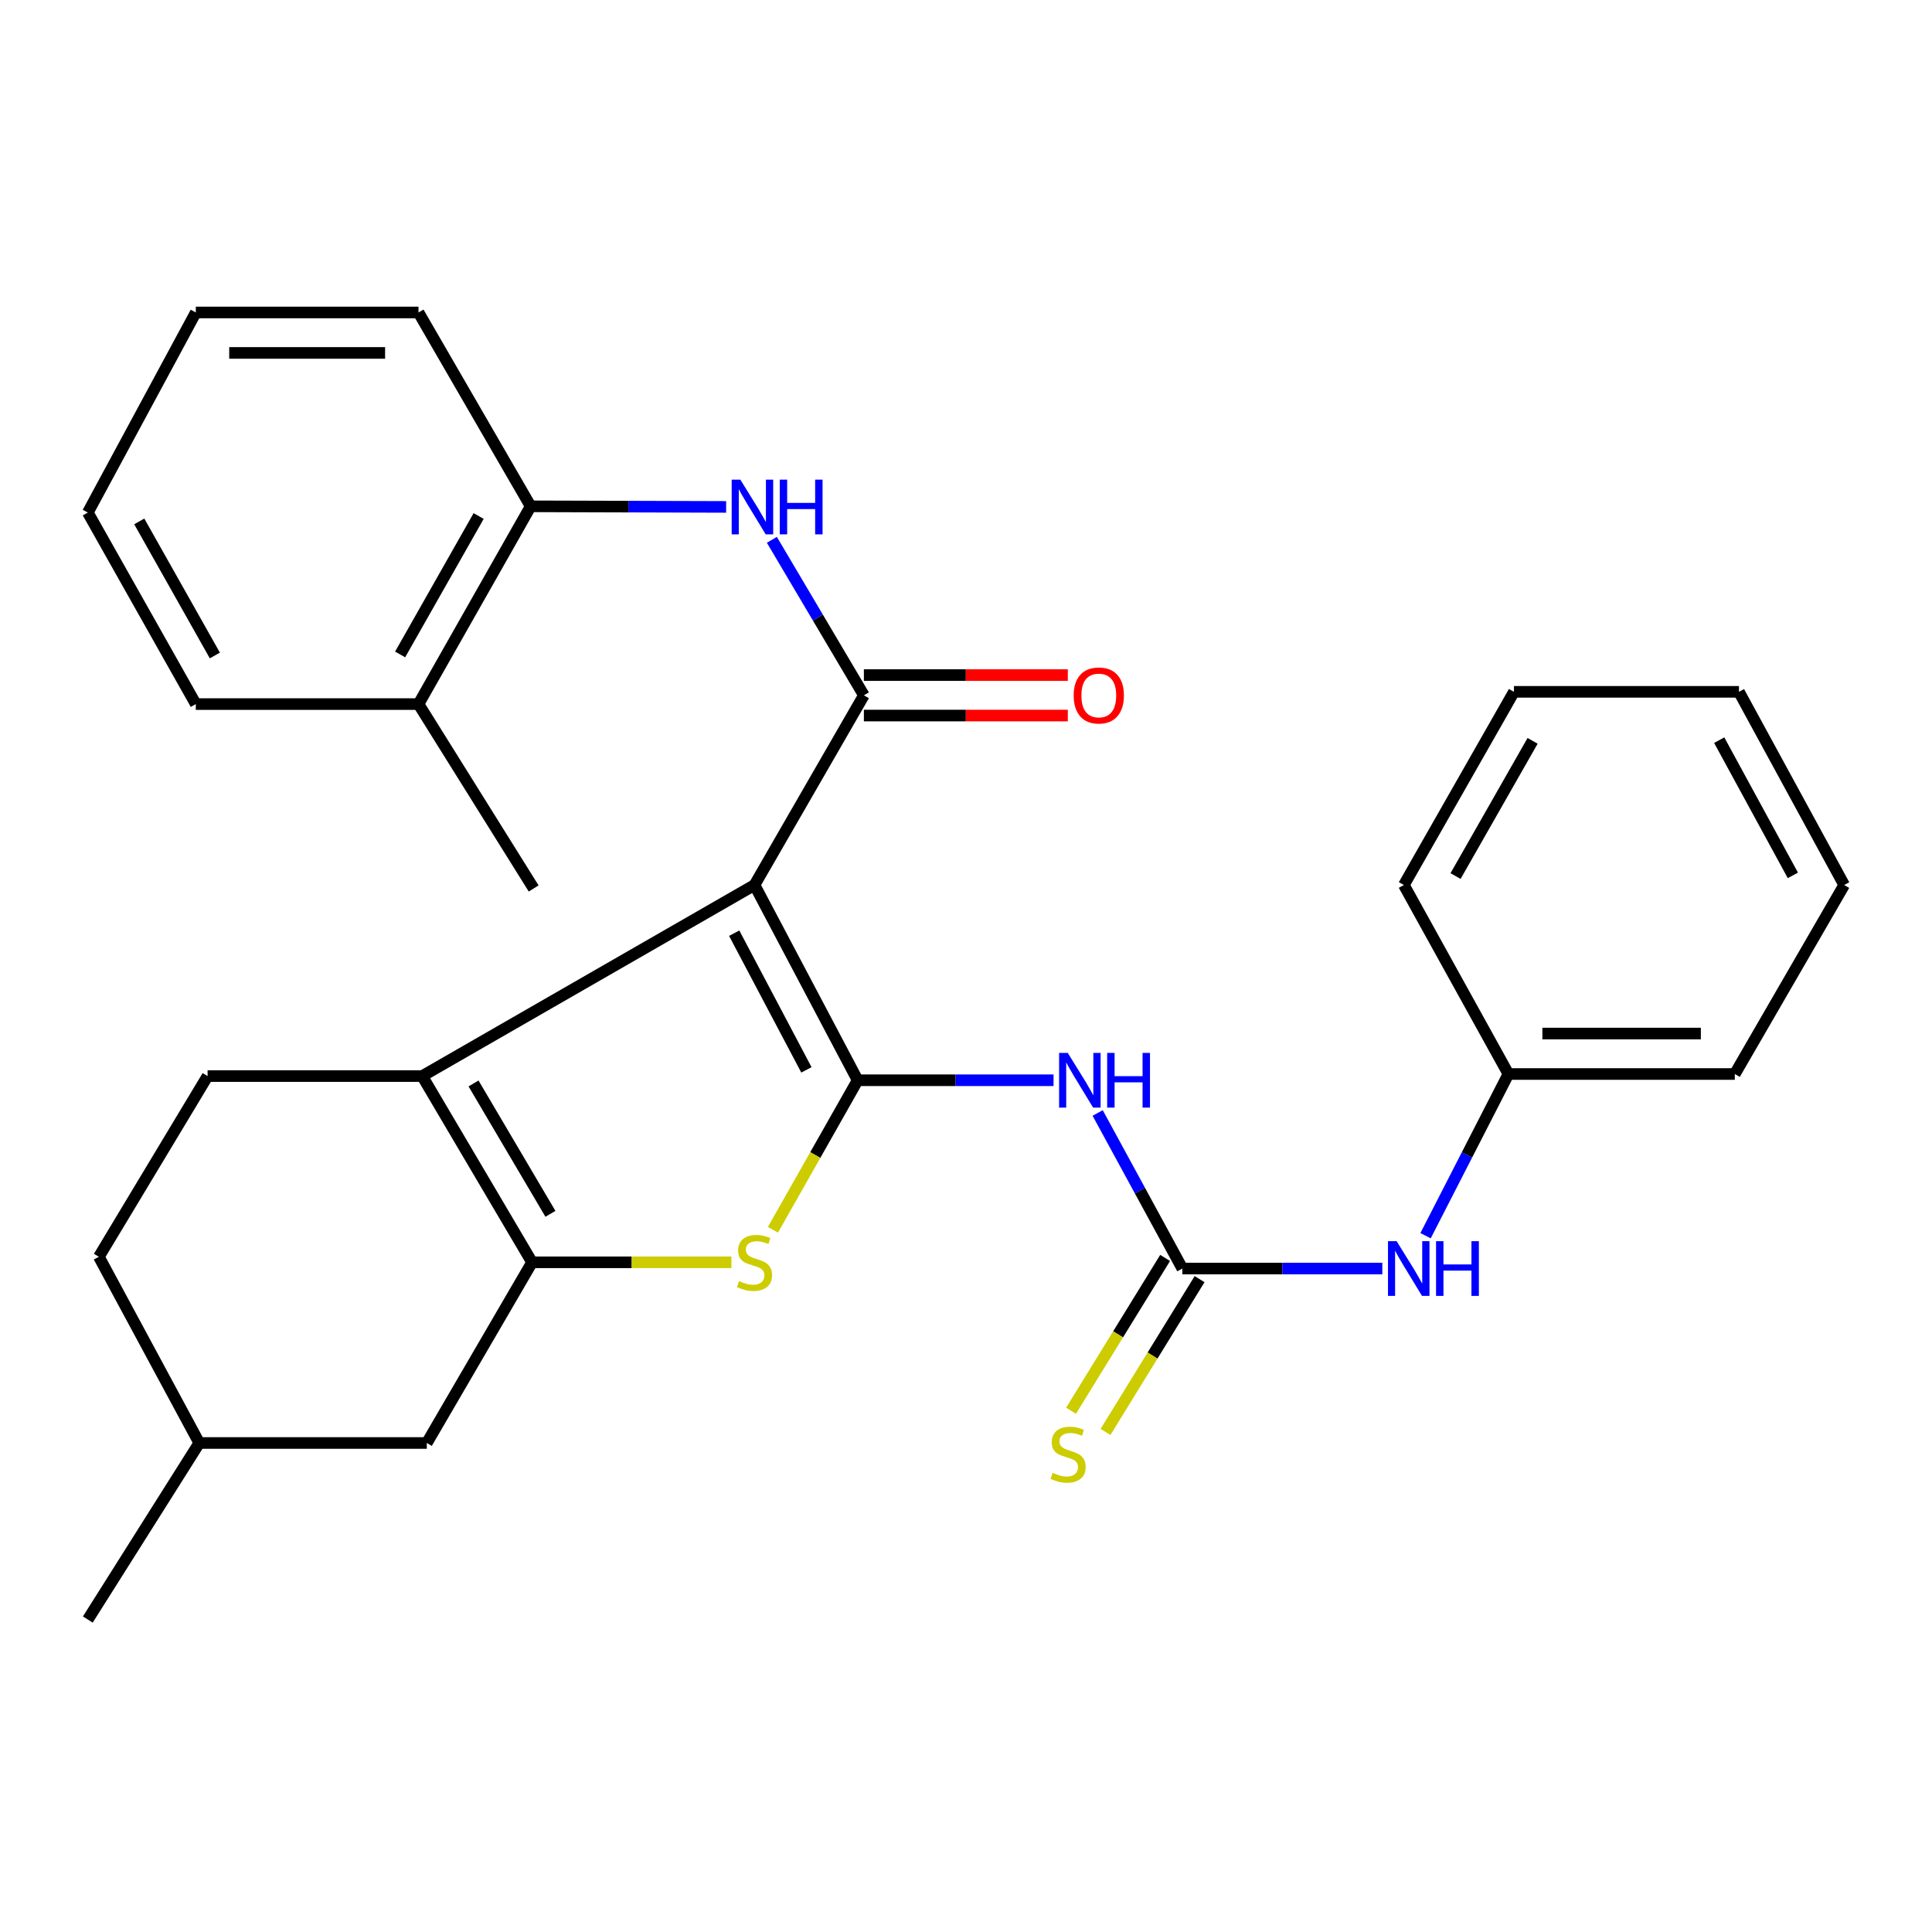 <?xml version='1.0' encoding='iso-8859-1'?>
<svg version='1.1' baseProfile='full'
              xmlns='http://www.w3.org/2000/svg'
                      xmlns:rdkit='http://www.rdkit.org/xml'
                      xmlns:xlink='http://www.w3.org/1999/xlink'
                  xml:space='preserve'
width='1000px' height='1000px' viewBox='0 0 1000 1000'>
<!-- END OF HEADER -->
<rect style='opacity:1.0;fill:#FFFFFF;stroke:none' width='1000' height='1000' x='0' y='0'> </rect>
<path class='bond-0' d='M 390.529,458.08 L 443.921,559.139' style='fill:none;fill-rule:evenodd;stroke:#000000;stroke-width:6px;stroke-linecap:butt;stroke-linejoin:miter;stroke-opacity:1' />
<path class='bond-0' d='M 380.021,483.022 L 417.395,553.763' style='fill:none;fill-rule:evenodd;stroke:#000000;stroke-width:6px;stroke-linecap:butt;stroke-linejoin:miter;stroke-opacity:1' />
<path class='bond-1' d='M 390.529,458.08 L 218.533,556.975' style='fill:none;fill-rule:evenodd;stroke:#000000;stroke-width:6px;stroke-linecap:butt;stroke-linejoin:miter;stroke-opacity:1' />
<path class='bond-2' d='M 390.529,458.08 L 447.143,359.895' style='fill:none;fill-rule:evenodd;stroke:#000000;stroke-width:6px;stroke-linecap:butt;stroke-linejoin:miter;stroke-opacity:1' />
<path class='bond-4' d='M 443.921,559.139 L 421.992,597.84' style='fill:none;fill-rule:evenodd;stroke:#000000;stroke-width:6px;stroke-linecap:butt;stroke-linejoin:miter;stroke-opacity:1' />
<path class='bond-4' d='M 421.992,597.84 L 400.064,636.541' style='fill:none;fill-rule:evenodd;stroke:#CCCC00;stroke-width:6px;stroke-linecap:butt;stroke-linejoin:miter;stroke-opacity:1' />
<path class='bond-5' d='M 443.921,559.139 L 494.618,559.139' style='fill:none;fill-rule:evenodd;stroke:#000000;stroke-width:6px;stroke-linecap:butt;stroke-linejoin:miter;stroke-opacity:1' />
<path class='bond-5' d='M 494.618,559.139 L 545.315,559.139' style='fill:none;fill-rule:evenodd;stroke:#0000FF;stroke-width:6px;stroke-linecap:butt;stroke-linejoin:miter;stroke-opacity:1' />
<path class='bond-3' d='M 218.533,556.975 L 275.392,653.369' style='fill:none;fill-rule:evenodd;stroke:#000000;stroke-width:6px;stroke-linecap:butt;stroke-linejoin:miter;stroke-opacity:1' />
<path class='bond-3' d='M 245.1,560.794 L 284.901,628.27' style='fill:none;fill-rule:evenodd;stroke:#000000;stroke-width:6px;stroke-linecap:butt;stroke-linejoin:miter;stroke-opacity:1' />
<path class='bond-8' d='M 218.533,556.975 L 107.444,556.975' style='fill:none;fill-rule:evenodd;stroke:#000000;stroke-width:6px;stroke-linecap:butt;stroke-linejoin:miter;stroke-opacity:1' />
<path class='bond-7' d='M 447.143,359.895 L 423.329,319.653' style='fill:none;fill-rule:evenodd;stroke:#000000;stroke-width:6px;stroke-linecap:butt;stroke-linejoin:miter;stroke-opacity:1' />
<path class='bond-7' d='M 423.329,319.653 L 399.514,279.411' style='fill:none;fill-rule:evenodd;stroke:#0000FF;stroke-width:6px;stroke-linecap:butt;stroke-linejoin:miter;stroke-opacity:1' />
<path class='bond-13' d='M 447.143,370.366 L 499.921,370.366' style='fill:none;fill-rule:evenodd;stroke:#000000;stroke-width:6px;stroke-linecap:butt;stroke-linejoin:miter;stroke-opacity:1' />
<path class='bond-13' d='M 499.921,370.366 L 552.698,370.366' style='fill:none;fill-rule:evenodd;stroke:#FF0000;stroke-width:6px;stroke-linecap:butt;stroke-linejoin:miter;stroke-opacity:1' />
<path class='bond-13' d='M 447.143,349.423 L 499.921,349.423' style='fill:none;fill-rule:evenodd;stroke:#000000;stroke-width:6px;stroke-linecap:butt;stroke-linejoin:miter;stroke-opacity:1' />
<path class='bond-13' d='M 499.921,349.423 L 552.698,349.423' style='fill:none;fill-rule:evenodd;stroke:#FF0000;stroke-width:6px;stroke-linecap:butt;stroke-linejoin:miter;stroke-opacity:1' />
<path class='bond-12' d='M 275.392,653.369 L 220.918,746.889' style='fill:none;fill-rule:evenodd;stroke:#000000;stroke-width:6px;stroke-linecap:butt;stroke-linejoin:miter;stroke-opacity:1' />
<path class='bond-29' d='M 275.392,653.369 L 326.981,653.369' style='fill:none;fill-rule:evenodd;stroke:#000000;stroke-width:6px;stroke-linecap:butt;stroke-linejoin:miter;stroke-opacity:1' />
<path class='bond-29' d='M 326.981,653.369 L 378.57,653.369' style='fill:none;fill-rule:evenodd;stroke:#CCCC00;stroke-width:6px;stroke-linecap:butt;stroke-linejoin:miter;stroke-opacity:1' />
<path class='bond-6' d='M 568.149,576.073 L 590.067,616.333' style='fill:none;fill-rule:evenodd;stroke:#0000FF;stroke-width:6px;stroke-linecap:butt;stroke-linejoin:miter;stroke-opacity:1' />
<path class='bond-6' d='M 590.067,616.333 L 611.984,656.592' style='fill:none;fill-rule:evenodd;stroke:#000000;stroke-width:6px;stroke-linecap:butt;stroke-linejoin:miter;stroke-opacity:1' />
<path class='bond-10' d='M 611.984,656.592 L 663.736,656.592' style='fill:none;fill-rule:evenodd;stroke:#000000;stroke-width:6px;stroke-linecap:butt;stroke-linejoin:miter;stroke-opacity:1' />
<path class='bond-10' d='M 663.736,656.592 L 715.488,656.592' style='fill:none;fill-rule:evenodd;stroke:#0000FF;stroke-width:6px;stroke-linecap:butt;stroke-linejoin:miter;stroke-opacity:1' />
<path class='bond-11' d='M 603.068,651.102 L 578.719,690.649' style='fill:none;fill-rule:evenodd;stroke:#000000;stroke-width:6px;stroke-linecap:butt;stroke-linejoin:miter;stroke-opacity:1' />
<path class='bond-11' d='M 578.719,690.649 L 554.37,730.195' style='fill:none;fill-rule:evenodd;stroke:#CCCC00;stroke-width:6px;stroke-linecap:butt;stroke-linejoin:miter;stroke-opacity:1' />
<path class='bond-11' d='M 620.901,662.082 L 596.552,701.629' style='fill:none;fill-rule:evenodd;stroke:#000000;stroke-width:6px;stroke-linecap:butt;stroke-linejoin:miter;stroke-opacity:1' />
<path class='bond-11' d='M 596.552,701.629 L 572.203,741.175' style='fill:none;fill-rule:evenodd;stroke:#CCCC00;stroke-width:6px;stroke-linecap:butt;stroke-linejoin:miter;stroke-opacity:1' />
<path class='bond-9' d='M 375.849,262.378 L 325.26,262.224' style='fill:none;fill-rule:evenodd;stroke:#0000FF;stroke-width:6px;stroke-linecap:butt;stroke-linejoin:miter;stroke-opacity:1' />
<path class='bond-9' d='M 325.26,262.224 L 274.67,262.07' style='fill:none;fill-rule:evenodd;stroke:#000000;stroke-width:6px;stroke-linecap:butt;stroke-linejoin:miter;stroke-opacity:1' />
<path class='bond-15' d='M 107.444,556.975 L 51.179,650.507' style='fill:none;fill-rule:evenodd;stroke:#000000;stroke-width:6px;stroke-linecap:butt;stroke-linejoin:miter;stroke-opacity:1' />
<path class='bond-14' d='M 274.67,262.07 L 216.613,364.432' style='fill:none;fill-rule:evenodd;stroke:#000000;stroke-width:6px;stroke-linecap:butt;stroke-linejoin:miter;stroke-opacity:1' />
<path class='bond-14' d='M 247.745,267.092 L 207.105,338.746' style='fill:none;fill-rule:evenodd;stroke:#000000;stroke-width:6px;stroke-linecap:butt;stroke-linejoin:miter;stroke-opacity:1' />
<path class='bond-18' d='M 274.67,262.07 L 216.613,161.732' style='fill:none;fill-rule:evenodd;stroke:#000000;stroke-width:6px;stroke-linecap:butt;stroke-linejoin:miter;stroke-opacity:1' />
<path class='bond-16' d='M 737.864,639.603 L 759.311,597.754' style='fill:none;fill-rule:evenodd;stroke:#0000FF;stroke-width:6px;stroke-linecap:butt;stroke-linejoin:miter;stroke-opacity:1' />
<path class='bond-16' d='M 759.311,597.754 L 780.758,555.905' style='fill:none;fill-rule:evenodd;stroke:#000000;stroke-width:6px;stroke-linecap:butt;stroke-linejoin:miter;stroke-opacity:1' />
<path class='bond-30' d='M 220.918,746.889 L 103.14,746.889' style='fill:none;fill-rule:evenodd;stroke:#000000;stroke-width:6px;stroke-linecap:butt;stroke-linejoin:miter;stroke-opacity:1' />
<path class='bond-19' d='M 216.613,364.432 L 276.218,459.872' style='fill:none;fill-rule:evenodd;stroke:#000000;stroke-width:6px;stroke-linecap:butt;stroke-linejoin:miter;stroke-opacity:1' />
<path class='bond-20' d='M 216.613,364.432 L 101.348,364.432' style='fill:none;fill-rule:evenodd;stroke:#000000;stroke-width:6px;stroke-linecap:butt;stroke-linejoin:miter;stroke-opacity:1' />
<path class='bond-17' d='M 51.179,650.507 L 103.14,746.889' style='fill:none;fill-rule:evenodd;stroke:#000000;stroke-width:6px;stroke-linecap:butt;stroke-linejoin:miter;stroke-opacity:1' />
<path class='bond-21' d='M 780.758,555.905 L 897.931,555.905' style='fill:none;fill-rule:evenodd;stroke:#000000;stroke-width:6px;stroke-linecap:butt;stroke-linejoin:miter;stroke-opacity:1' />
<path class='bond-21' d='M 798.334,534.962 L 880.355,534.962' style='fill:none;fill-rule:evenodd;stroke:#000000;stroke-width:6px;stroke-linecap:butt;stroke-linejoin:miter;stroke-opacity:1' />
<path class='bond-22' d='M 780.758,555.905 L 726.644,458.08' style='fill:none;fill-rule:evenodd;stroke:#000000;stroke-width:6px;stroke-linecap:butt;stroke-linejoin:miter;stroke-opacity:1' />
<path class='bond-23' d='M 103.14,746.889 L 45.455,838.268' style='fill:none;fill-rule:evenodd;stroke:#000000;stroke-width:6px;stroke-linecap:butt;stroke-linejoin:miter;stroke-opacity:1' />
<path class='bond-24' d='M 216.613,161.732 L 101.348,161.732' style='fill:none;fill-rule:evenodd;stroke:#000000;stroke-width:6px;stroke-linecap:butt;stroke-linejoin:miter;stroke-opacity:1' />
<path class='bond-24' d='M 199.323,182.674 L 118.638,182.674' style='fill:none;fill-rule:evenodd;stroke:#000000;stroke-width:6px;stroke-linecap:butt;stroke-linejoin:miter;stroke-opacity:1' />
<path class='bond-31' d='M 101.348,364.432 L 45.455,265.293' style='fill:none;fill-rule:evenodd;stroke:#000000;stroke-width:6px;stroke-linecap:butt;stroke-linejoin:miter;stroke-opacity:1' />
<path class='bond-31' d='M 111.207,339.276 L 72.082,269.879' style='fill:none;fill-rule:evenodd;stroke:#000000;stroke-width:6px;stroke-linecap:butt;stroke-linejoin:miter;stroke-opacity:1' />
<path class='bond-27' d='M 897.931,555.905 L 954.545,458.08' style='fill:none;fill-rule:evenodd;stroke:#000000;stroke-width:6px;stroke-linecap:butt;stroke-linejoin:miter;stroke-opacity:1' />
<path class='bond-26' d='M 726.644,458.08 L 783.62,358.091' style='fill:none;fill-rule:evenodd;stroke:#000000;stroke-width:6px;stroke-linecap:butt;stroke-linejoin:miter;stroke-opacity:1' />
<path class='bond-26' d='M 753.387,453.45 L 793.269,383.458' style='fill:none;fill-rule:evenodd;stroke:#000000;stroke-width:6px;stroke-linecap:butt;stroke-linejoin:miter;stroke-opacity:1' />
<path class='bond-25' d='M 101.348,161.732 L 45.455,265.293' style='fill:none;fill-rule:evenodd;stroke:#000000;stroke-width:6px;stroke-linecap:butt;stroke-linejoin:miter;stroke-opacity:1' />
<path class='bond-28' d='M 783.62,358.091 L 900.083,358.091' style='fill:none;fill-rule:evenodd;stroke:#000000;stroke-width:6px;stroke-linecap:butt;stroke-linejoin:miter;stroke-opacity:1' />
<path class='bond-32' d='M 954.545,458.08 L 900.083,358.091' style='fill:none;fill-rule:evenodd;stroke:#000000;stroke-width:6px;stroke-linecap:butt;stroke-linejoin:miter;stroke-opacity:1' />
<path class='bond-32' d='M 927.985,453.099 L 889.861,383.107' style='fill:none;fill-rule:evenodd;stroke:#000000;stroke-width:6px;stroke-linecap:butt;stroke-linejoin:miter;stroke-opacity:1' />
<path  class='atom-5' d='M 382.529 663.089
Q 382.849 663.209, 384.169 663.769
Q 385.489 664.329, 386.929 664.689
Q 388.409 665.009, 389.849 665.009
Q 392.529 665.009, 394.089 663.729
Q 395.649 662.409, 395.649 660.129
Q 395.649 658.569, 394.849 657.609
Q 394.089 656.649, 392.889 656.129
Q 391.689 655.609, 389.689 655.009
Q 387.169 654.249, 385.649 653.529
Q 384.169 652.809, 383.089 651.289
Q 382.049 649.769, 382.049 647.209
Q 382.049 643.649, 384.449 641.449
Q 386.889 639.249, 391.689 639.249
Q 394.969 639.249, 398.689 640.809
L 397.769 643.889
Q 394.369 642.489, 391.809 642.489
Q 389.049 642.489, 387.529 643.649
Q 386.009 644.769, 386.049 646.729
Q 386.049 648.249, 386.809 649.169
Q 387.609 650.089, 388.729 650.609
Q 389.889 651.129, 391.809 651.729
Q 394.369 652.529, 395.889 653.329
Q 397.409 654.129, 398.489 655.769
Q 399.609 657.369, 399.609 660.129
Q 399.609 664.049, 396.969 666.169
Q 394.369 668.249, 390.009 668.249
Q 387.489 668.249, 385.569 667.689
Q 383.689 667.169, 381.449 666.249
L 382.529 663.089
' fill='#CCCC00'/>
<path  class='atom-6' d='M 552.67 544.979
L 561.95 559.979
Q 562.87 561.459, 564.35 564.139
Q 565.83 566.819, 565.91 566.979
L 565.91 544.979
L 569.67 544.979
L 569.67 573.299
L 565.79 573.299
L 555.83 556.899
Q 554.67 554.979, 553.43 552.779
Q 552.23 550.579, 551.87 549.899
L 551.87 573.299
L 548.19 573.299
L 548.19 544.979
L 552.67 544.979
' fill='#0000FF'/>
<path  class='atom-6' d='M 573.07 544.979
L 576.91 544.979
L 576.91 557.019
L 591.39 557.019
L 591.39 544.979
L 595.23 544.979
L 595.23 573.299
L 591.39 573.299
L 591.39 560.219
L 576.91 560.219
L 576.91 573.299
L 573.07 573.299
L 573.07 544.979
' fill='#0000FF'/>
<path  class='atom-8' d='M 383.198 248.259
L 392.478 263.259
Q 393.398 264.739, 394.878 267.419
Q 396.358 270.099, 396.438 270.259
L 396.438 248.259
L 400.198 248.259
L 400.198 276.579
L 396.318 276.579
L 386.358 260.179
Q 385.198 258.259, 383.958 256.059
Q 382.758 253.859, 382.398 253.179
L 382.398 276.579
L 378.718 276.579
L 378.718 248.259
L 383.198 248.259
' fill='#0000FF'/>
<path  class='atom-8' d='M 403.598 248.259
L 407.438 248.259
L 407.438 260.299
L 421.918 260.299
L 421.918 248.259
L 425.758 248.259
L 425.758 276.579
L 421.918 276.579
L 421.918 263.499
L 407.438 263.499
L 407.438 276.579
L 403.598 276.579
L 403.598 248.259
' fill='#0000FF'/>
<path  class='atom-11' d='M 722.898 642.432
L 732.178 657.432
Q 733.098 658.912, 734.578 661.592
Q 736.058 664.272, 736.138 664.432
L 736.138 642.432
L 739.898 642.432
L 739.898 670.752
L 736.018 670.752
L 726.058 654.352
Q 724.898 652.432, 723.658 650.232
Q 722.458 648.032, 722.098 647.352
L 722.098 670.752
L 718.418 670.752
L 718.418 642.432
L 722.898 642.432
' fill='#0000FF'/>
<path  class='atom-11' d='M 743.298 642.432
L 747.138 642.432
L 747.138 654.472
L 761.618 654.472
L 761.618 642.432
L 765.458 642.432
L 765.458 670.752
L 761.618 670.752
L 761.618 657.672
L 747.138 657.672
L 747.138 670.752
L 743.298 670.752
L 743.298 642.432
' fill='#0000FF'/>
<path  class='atom-12' d='M 544.857 762.345
Q 545.177 762.465, 546.497 763.025
Q 547.817 763.585, 549.257 763.945
Q 550.737 764.265, 552.177 764.265
Q 554.857 764.265, 556.417 762.985
Q 557.977 761.665, 557.977 759.385
Q 557.977 757.825, 557.177 756.865
Q 556.417 755.905, 555.217 755.385
Q 554.017 754.865, 552.017 754.265
Q 549.497 753.505, 547.977 752.785
Q 546.497 752.065, 545.417 750.545
Q 544.377 749.025, 544.377 746.465
Q 544.377 742.905, 546.777 740.705
Q 549.217 738.505, 554.017 738.505
Q 557.297 738.505, 561.017 740.065
L 560.097 743.145
Q 556.697 741.745, 554.137 741.745
Q 551.377 741.745, 549.857 742.905
Q 548.337 744.025, 548.377 745.985
Q 548.377 747.505, 549.137 748.425
Q 549.937 749.345, 551.057 749.865
Q 552.217 750.385, 554.137 750.985
Q 556.697 751.785, 558.217 752.585
Q 559.737 753.385, 560.817 755.025
Q 561.937 756.625, 561.937 759.385
Q 561.937 763.305, 559.297 765.425
Q 556.697 767.505, 552.337 767.505
Q 549.817 767.505, 547.897 766.945
Q 546.017 766.425, 543.777 765.505
L 544.857 762.345
' fill='#CCCC00'/>
<path  class='atom-14' d='M 555.738 359.975
Q 555.738 353.175, 559.098 349.375
Q 562.458 345.575, 568.738 345.575
Q 575.018 345.575, 578.378 349.375
Q 581.738 353.175, 581.738 359.975
Q 581.738 366.855, 578.338 370.775
Q 574.938 374.655, 568.738 374.655
Q 562.498 374.655, 559.098 370.775
Q 555.738 366.895, 555.738 359.975
M 568.738 371.455
Q 573.058 371.455, 575.378 368.575
Q 577.738 365.655, 577.738 359.975
Q 577.738 354.415, 575.378 351.615
Q 573.058 348.775, 568.738 348.775
Q 564.418 348.775, 562.058 351.575
Q 559.738 354.375, 559.738 359.975
Q 559.738 365.695, 562.058 368.575
Q 564.418 371.455, 568.738 371.455
' fill='#FF0000'/>
</svg>
